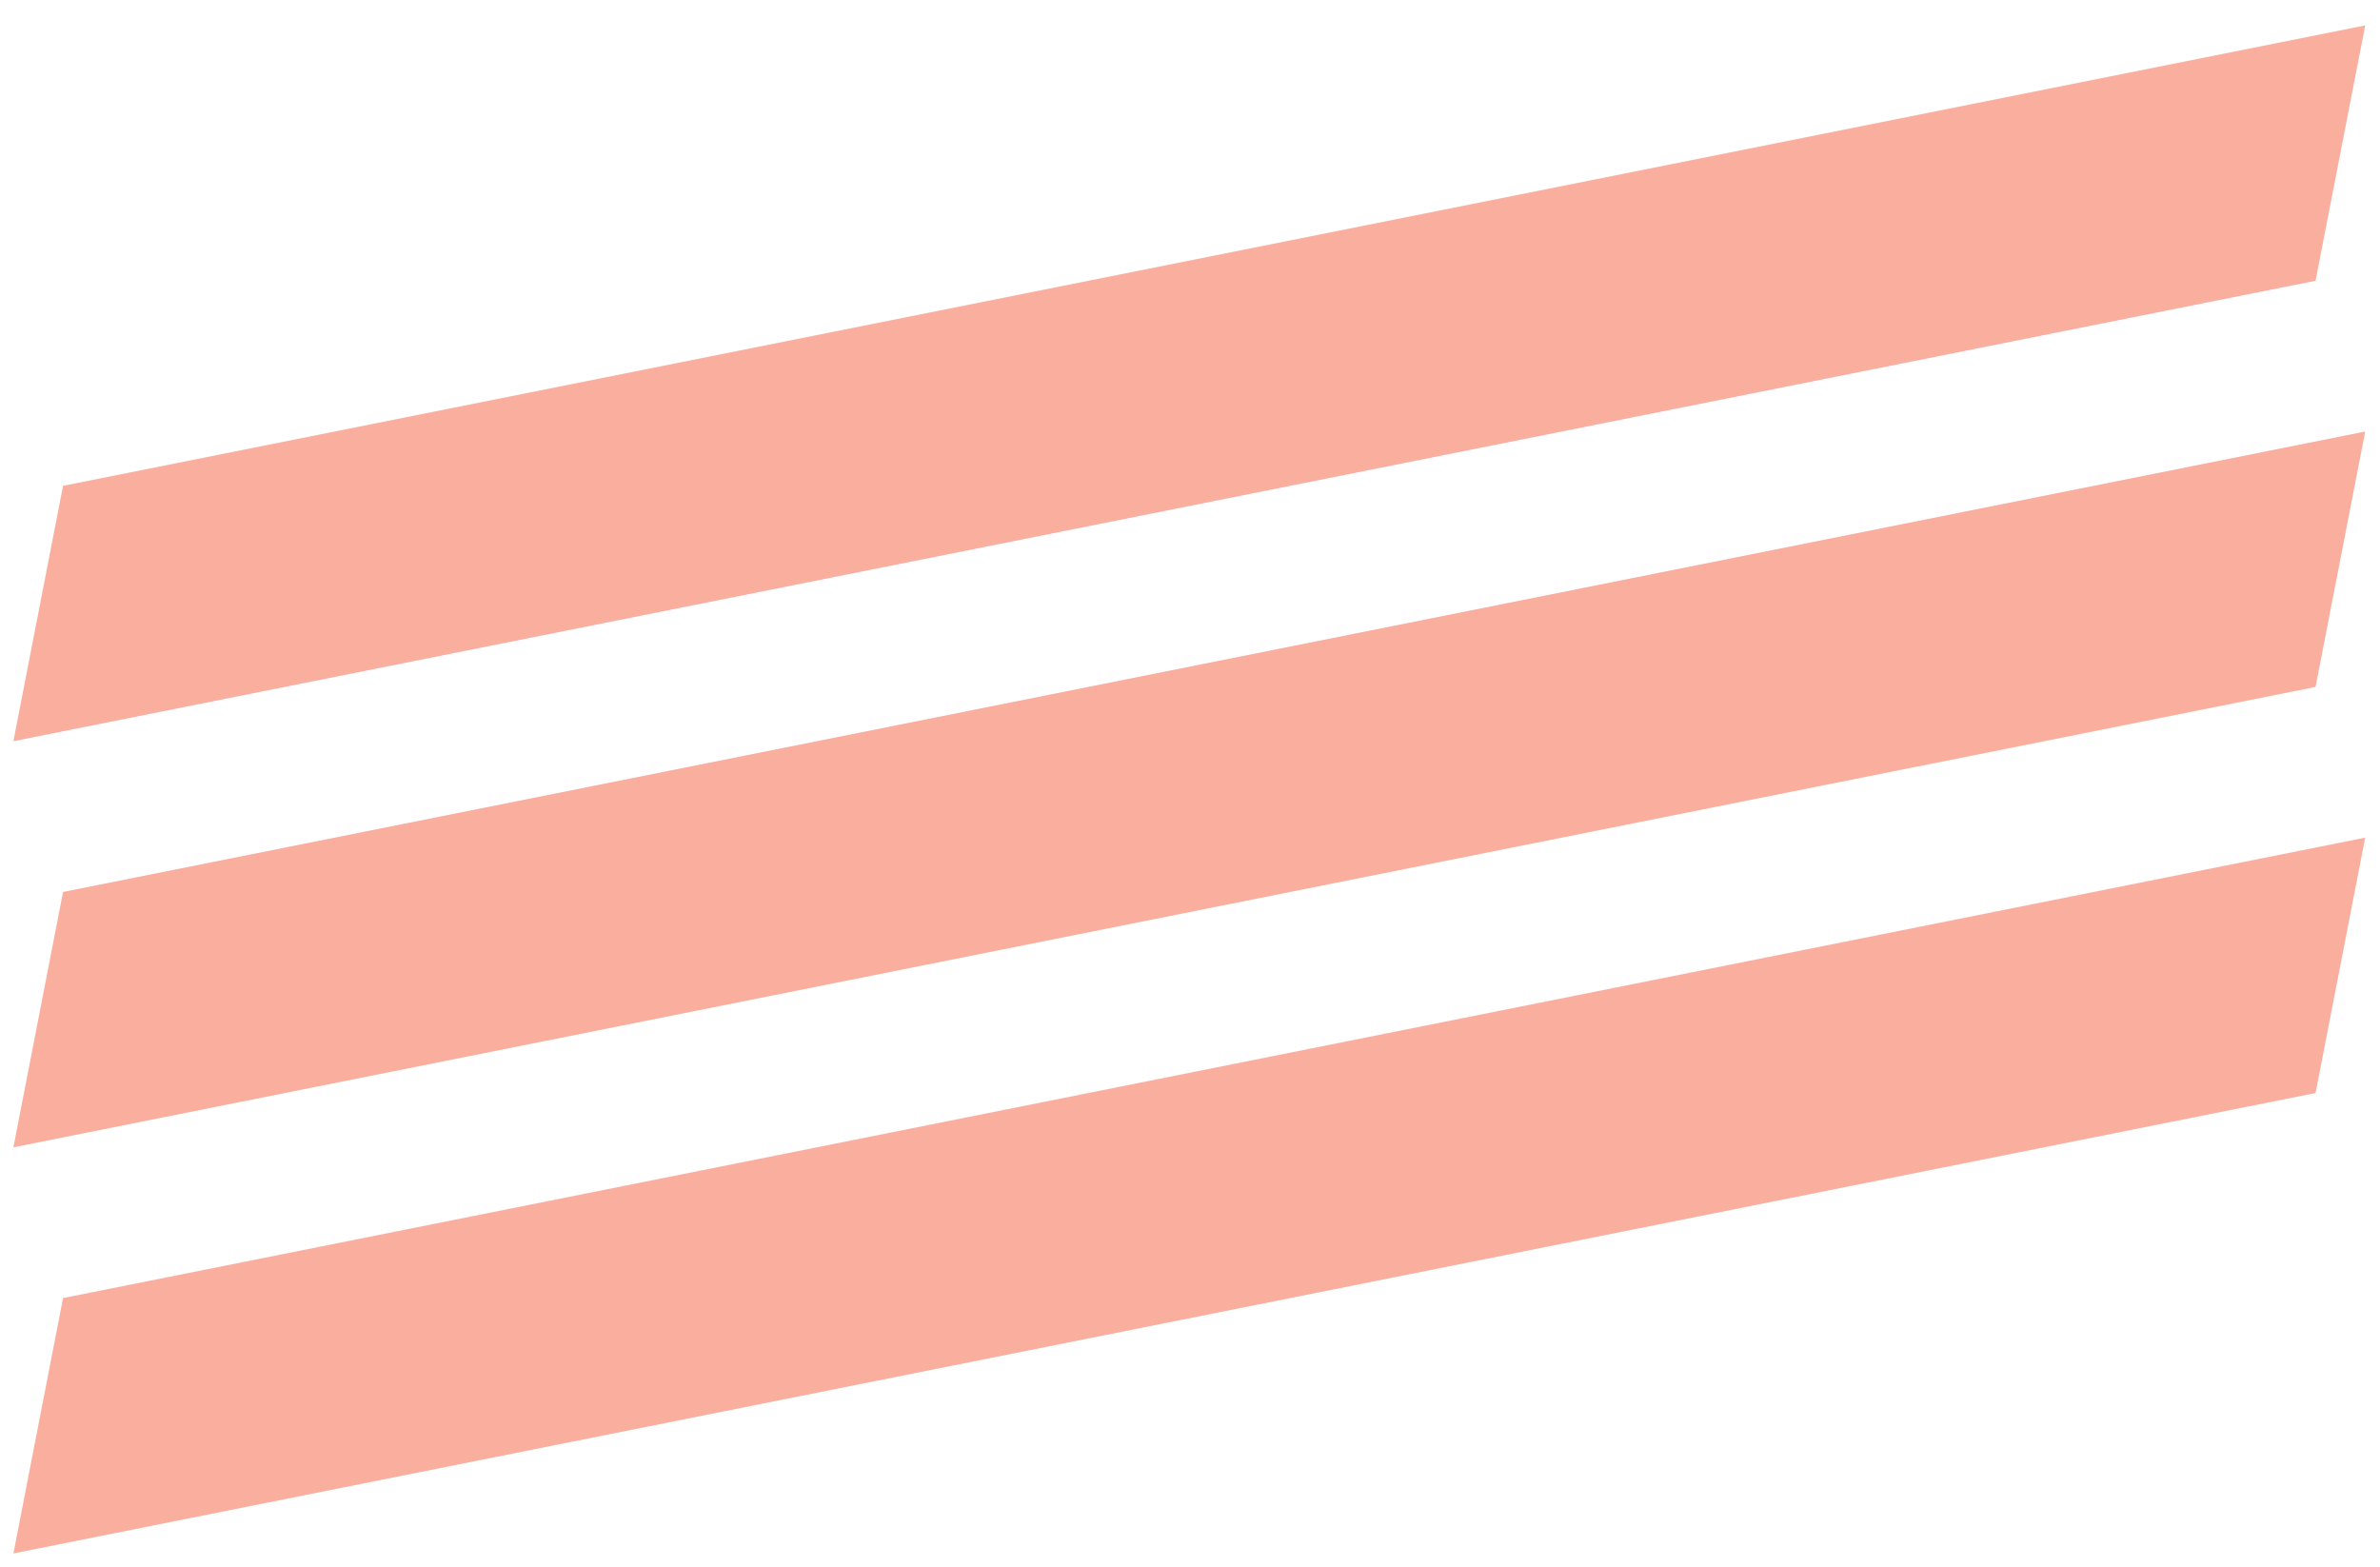 <svg xmlns="http://www.w3.org/2000/svg" xmlns:xlink="http://www.w3.org/1999/xlink" width="82px" height="54px" viewBox="0 0 82 54"><title>Group 4</title><g id="Page-39" stroke="none" stroke-width="1" fill="none" fill-rule="evenodd"><g id="perto-MIV-2024" transform="translate(-503, -354)" fill="#FAAE9E"><g id="Group-1937" transform="translate(96.7, 350.001)"><g id="Group-4" transform="translate(406.762, 4.874)"><path d="M81.028,13.993 L79.317,22.792 L55.749,27.505 L0,38.654 L1.71,29.856 L55.749,19.048 L81.028,13.993 Z" id="Combined-Shape"></path><path d="M81.028,27.985 L79.317,36.784 L55.749,41.497 L0,52.647 L1.71,43.849 L55.749,33.041 L81.028,27.985 Z" id="Combined-Shape"></path><path d="M0,24.662 L1.71,15.864 L55.749,5.056 L81.028,0 L79.317,8.799 L55.749,13.512 L0,24.662 Z" id="Combined-Shape"></path></g></g></g></g></svg>